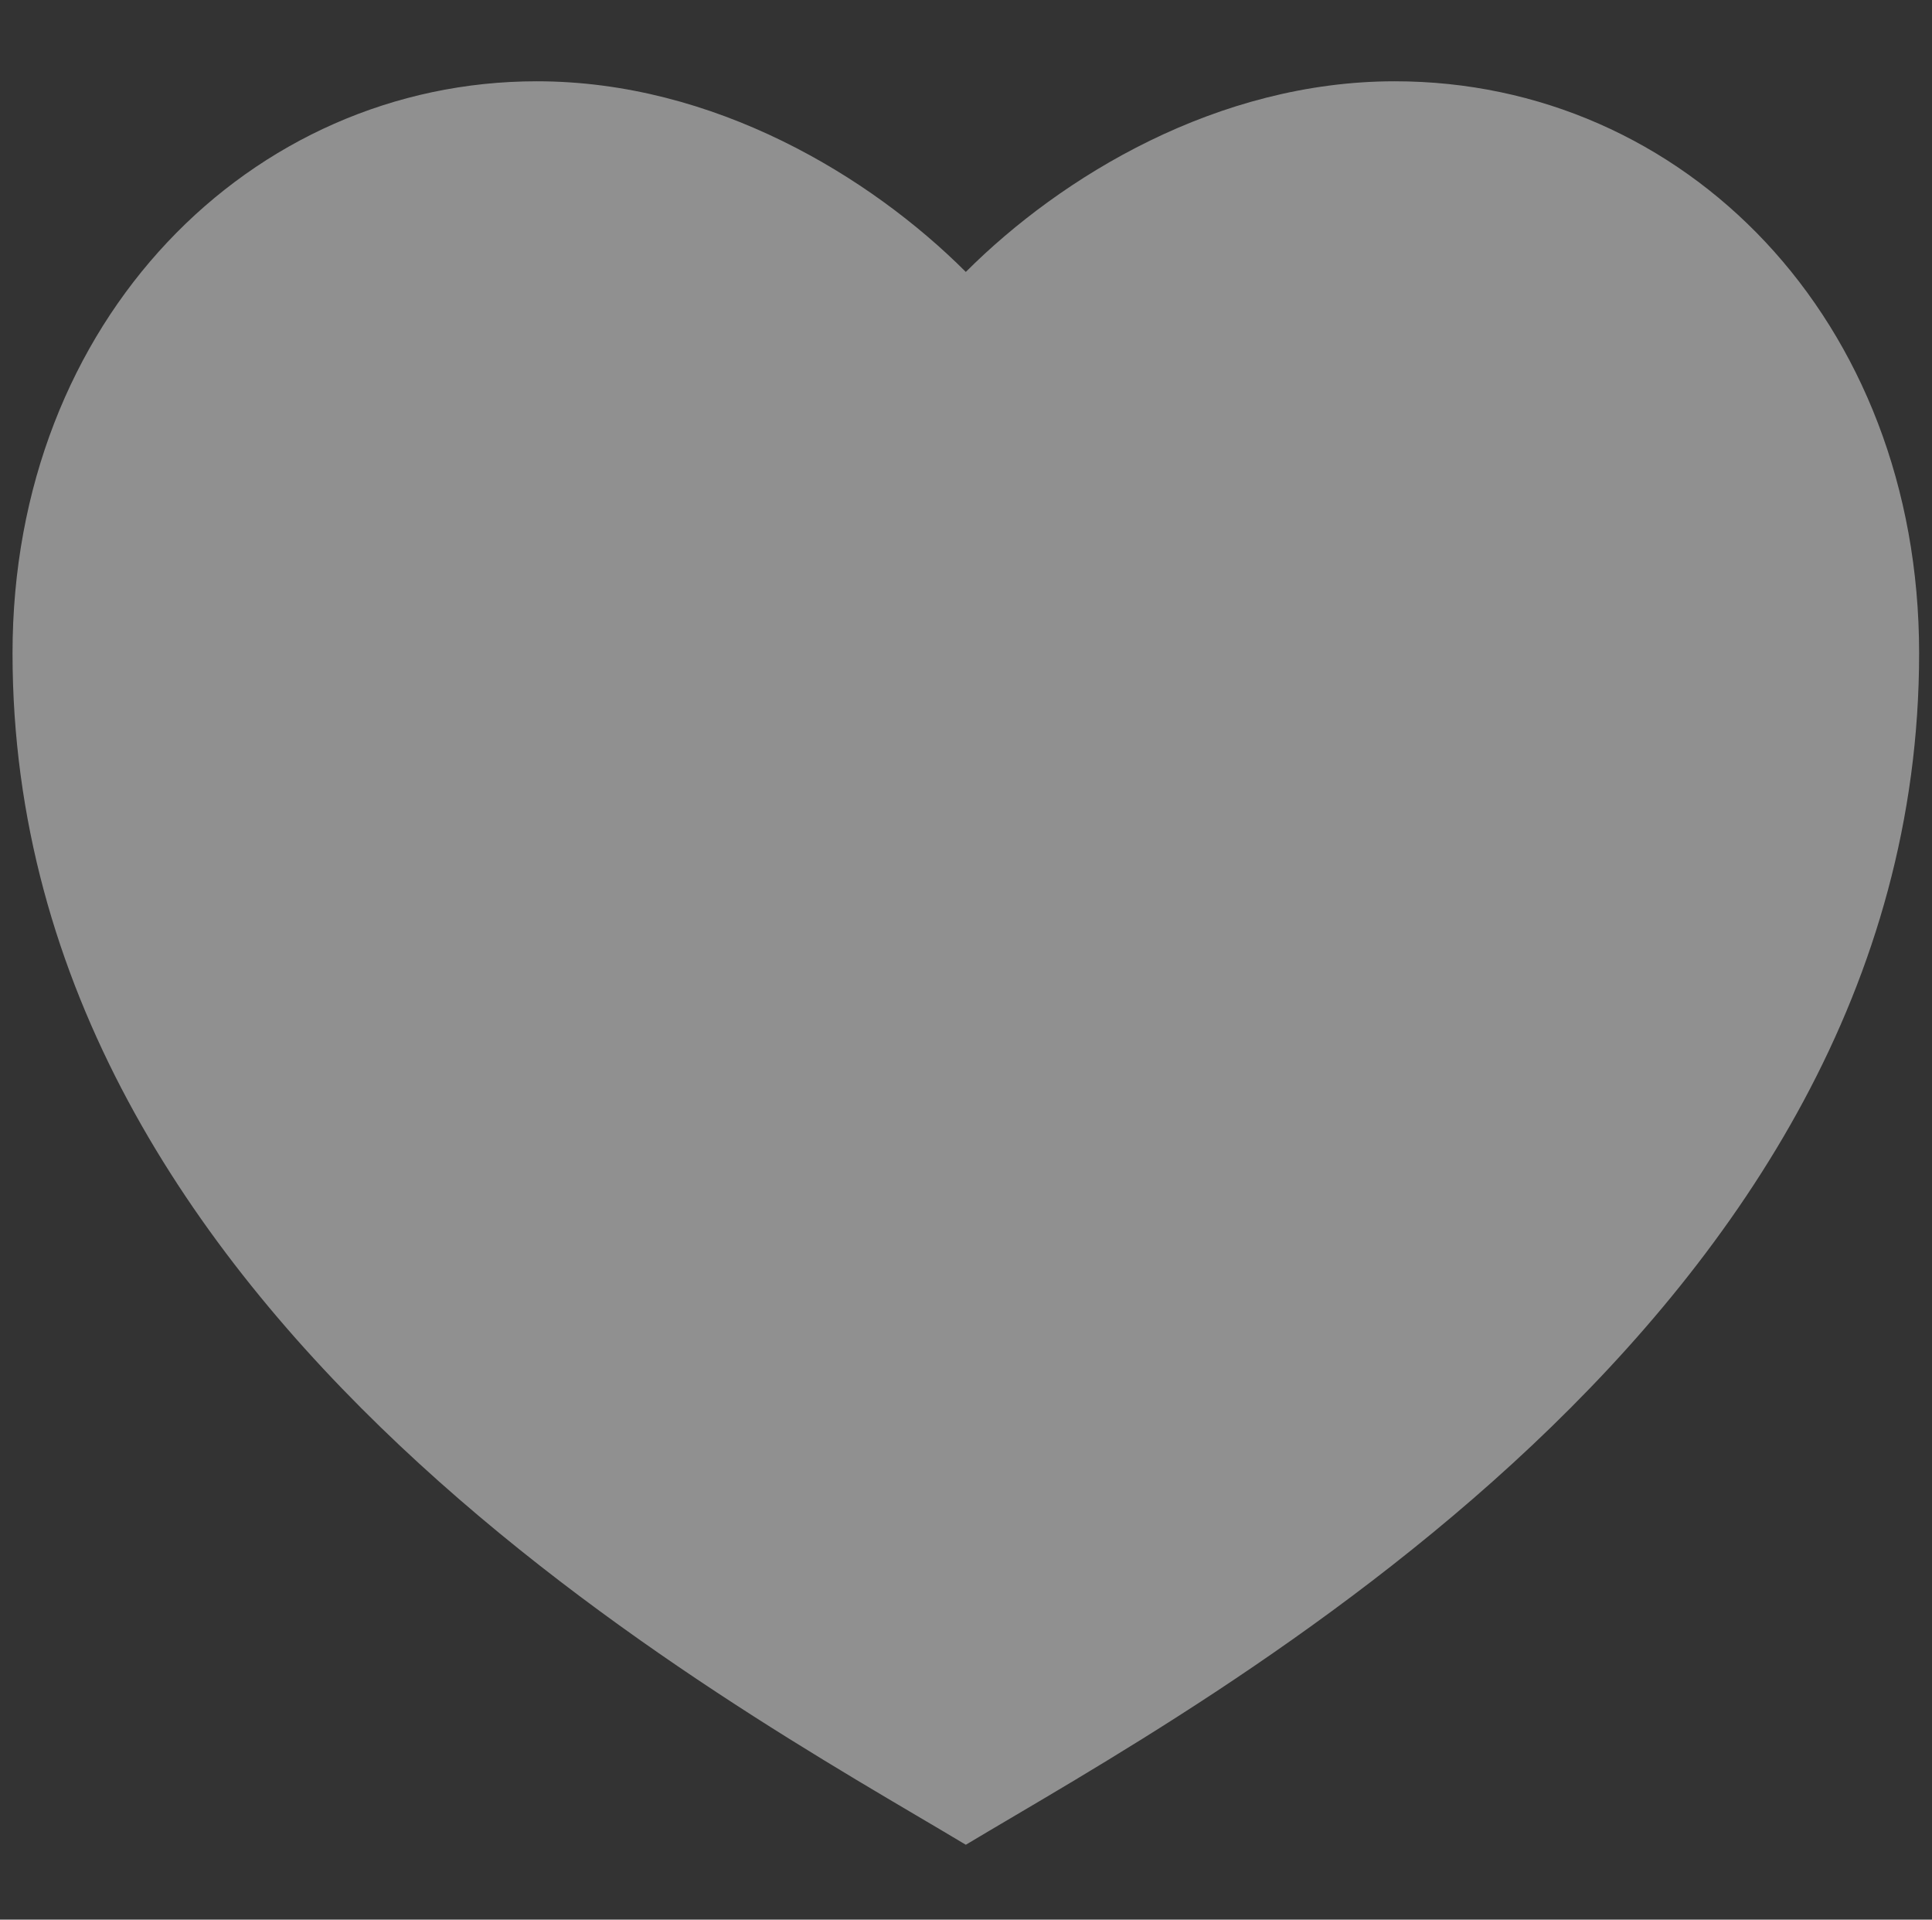 <?xml version="1.0" encoding="UTF-8"?> <svg xmlns="http://www.w3.org/2000/svg" width="152" height="151" viewBox="0 0 152 151" fill="none"><rect x="0" y="0" width="152" height="151" fill="#333333" stroke="none"/><g opacity="0.5" clip-path="url(#clip0_4010_29785)"><path d="M109.736 6.394C132.518 6.394 150.986 25.139 150.986 51.382C150.986 103.869 94.736 133.861 75.986 145.108C57.236 133.861 0.986 103.869 0.986 51.382C0.986 25.139 19.736 6.394 42.236 6.394C56.186 6.394 68.486 13.892 75.986 21.39C83.486 13.892 95.786 6.394 109.736 6.394Z" fill="#EEEEEE"></path></g><defs><clipPath id="clip0_4010_29785"><rect width="150.483" height="150.483" fill="white" transform="translate(0.986 0.375)"></rect></clipPath></defs></svg> 